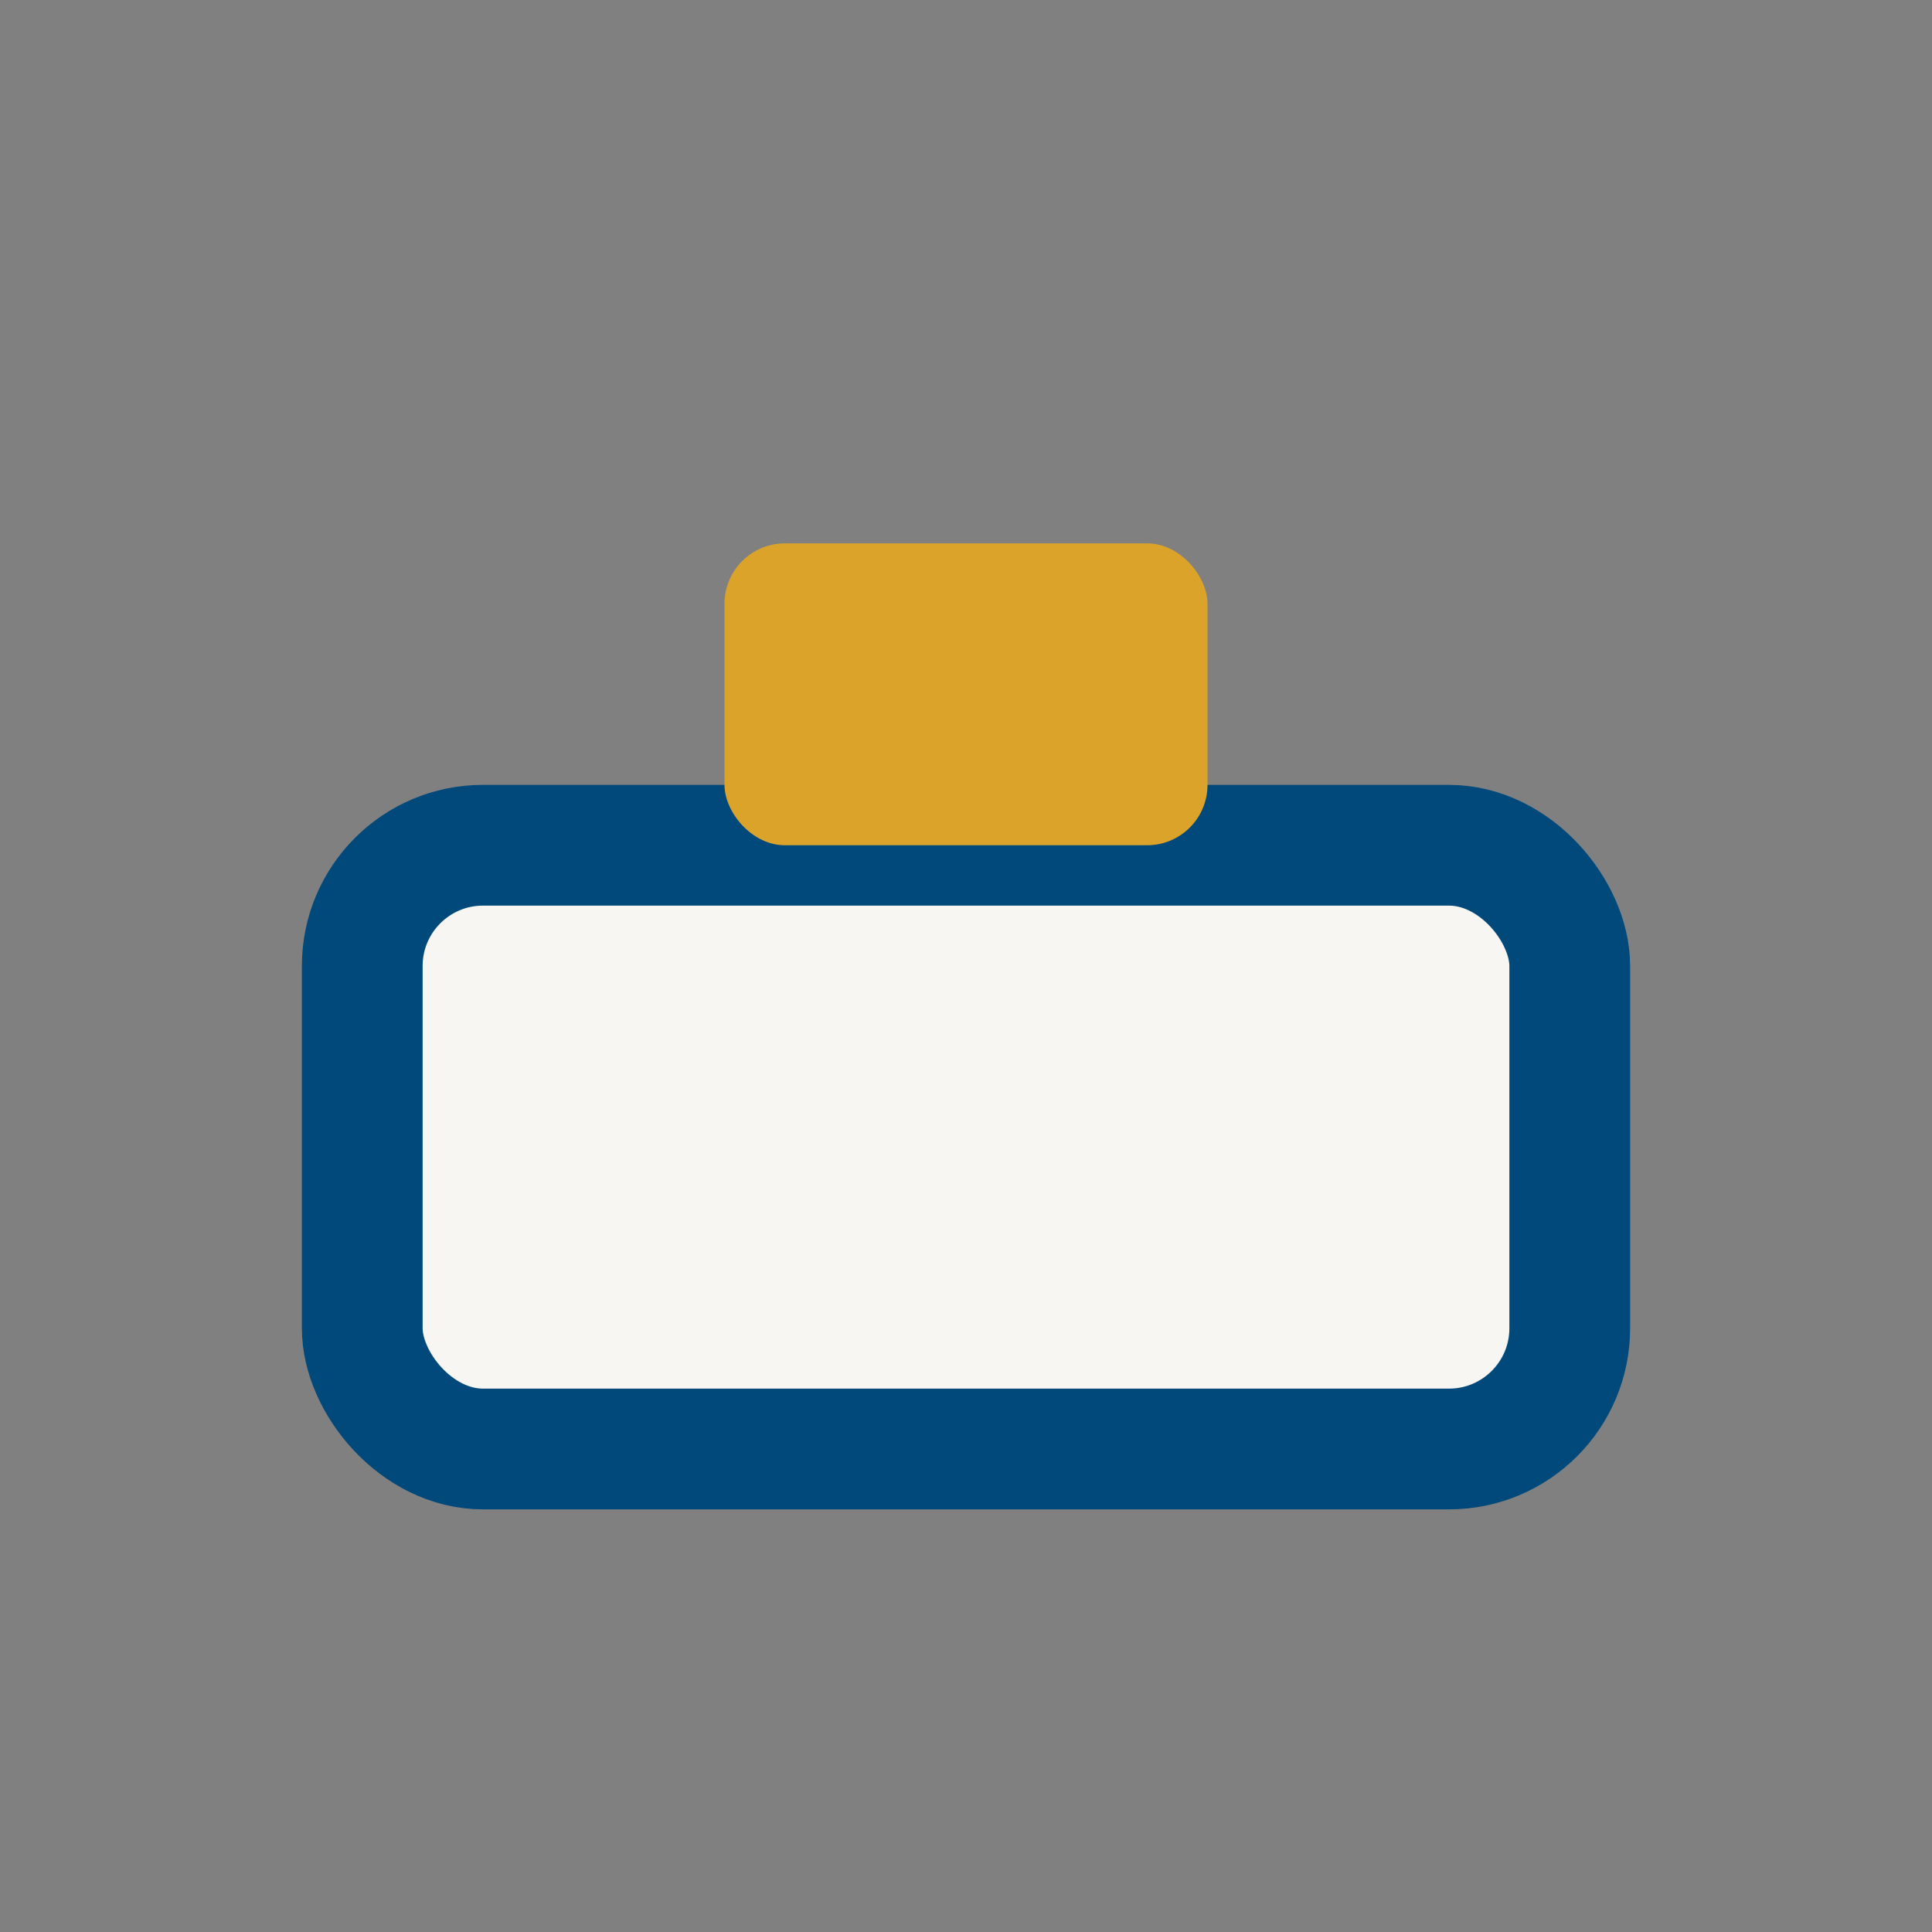 <?xml version="1.0" encoding="UTF-8"?>
<svg xmlns="http://www.w3.org/2000/svg" width="32" height="32" viewBox="0 0 32 32"><rect x="0" y="0" width="32" height="32" fill="#808080" stroke="none"/><rect x="6" y="14" width="20" height="10" rx="2" fill="#F7F6F2" stroke="#00497A" stroke-width="2"/><rect x="12" y="9" width="8" height="5" rx="1" fill="#DBA32A"/></svg>